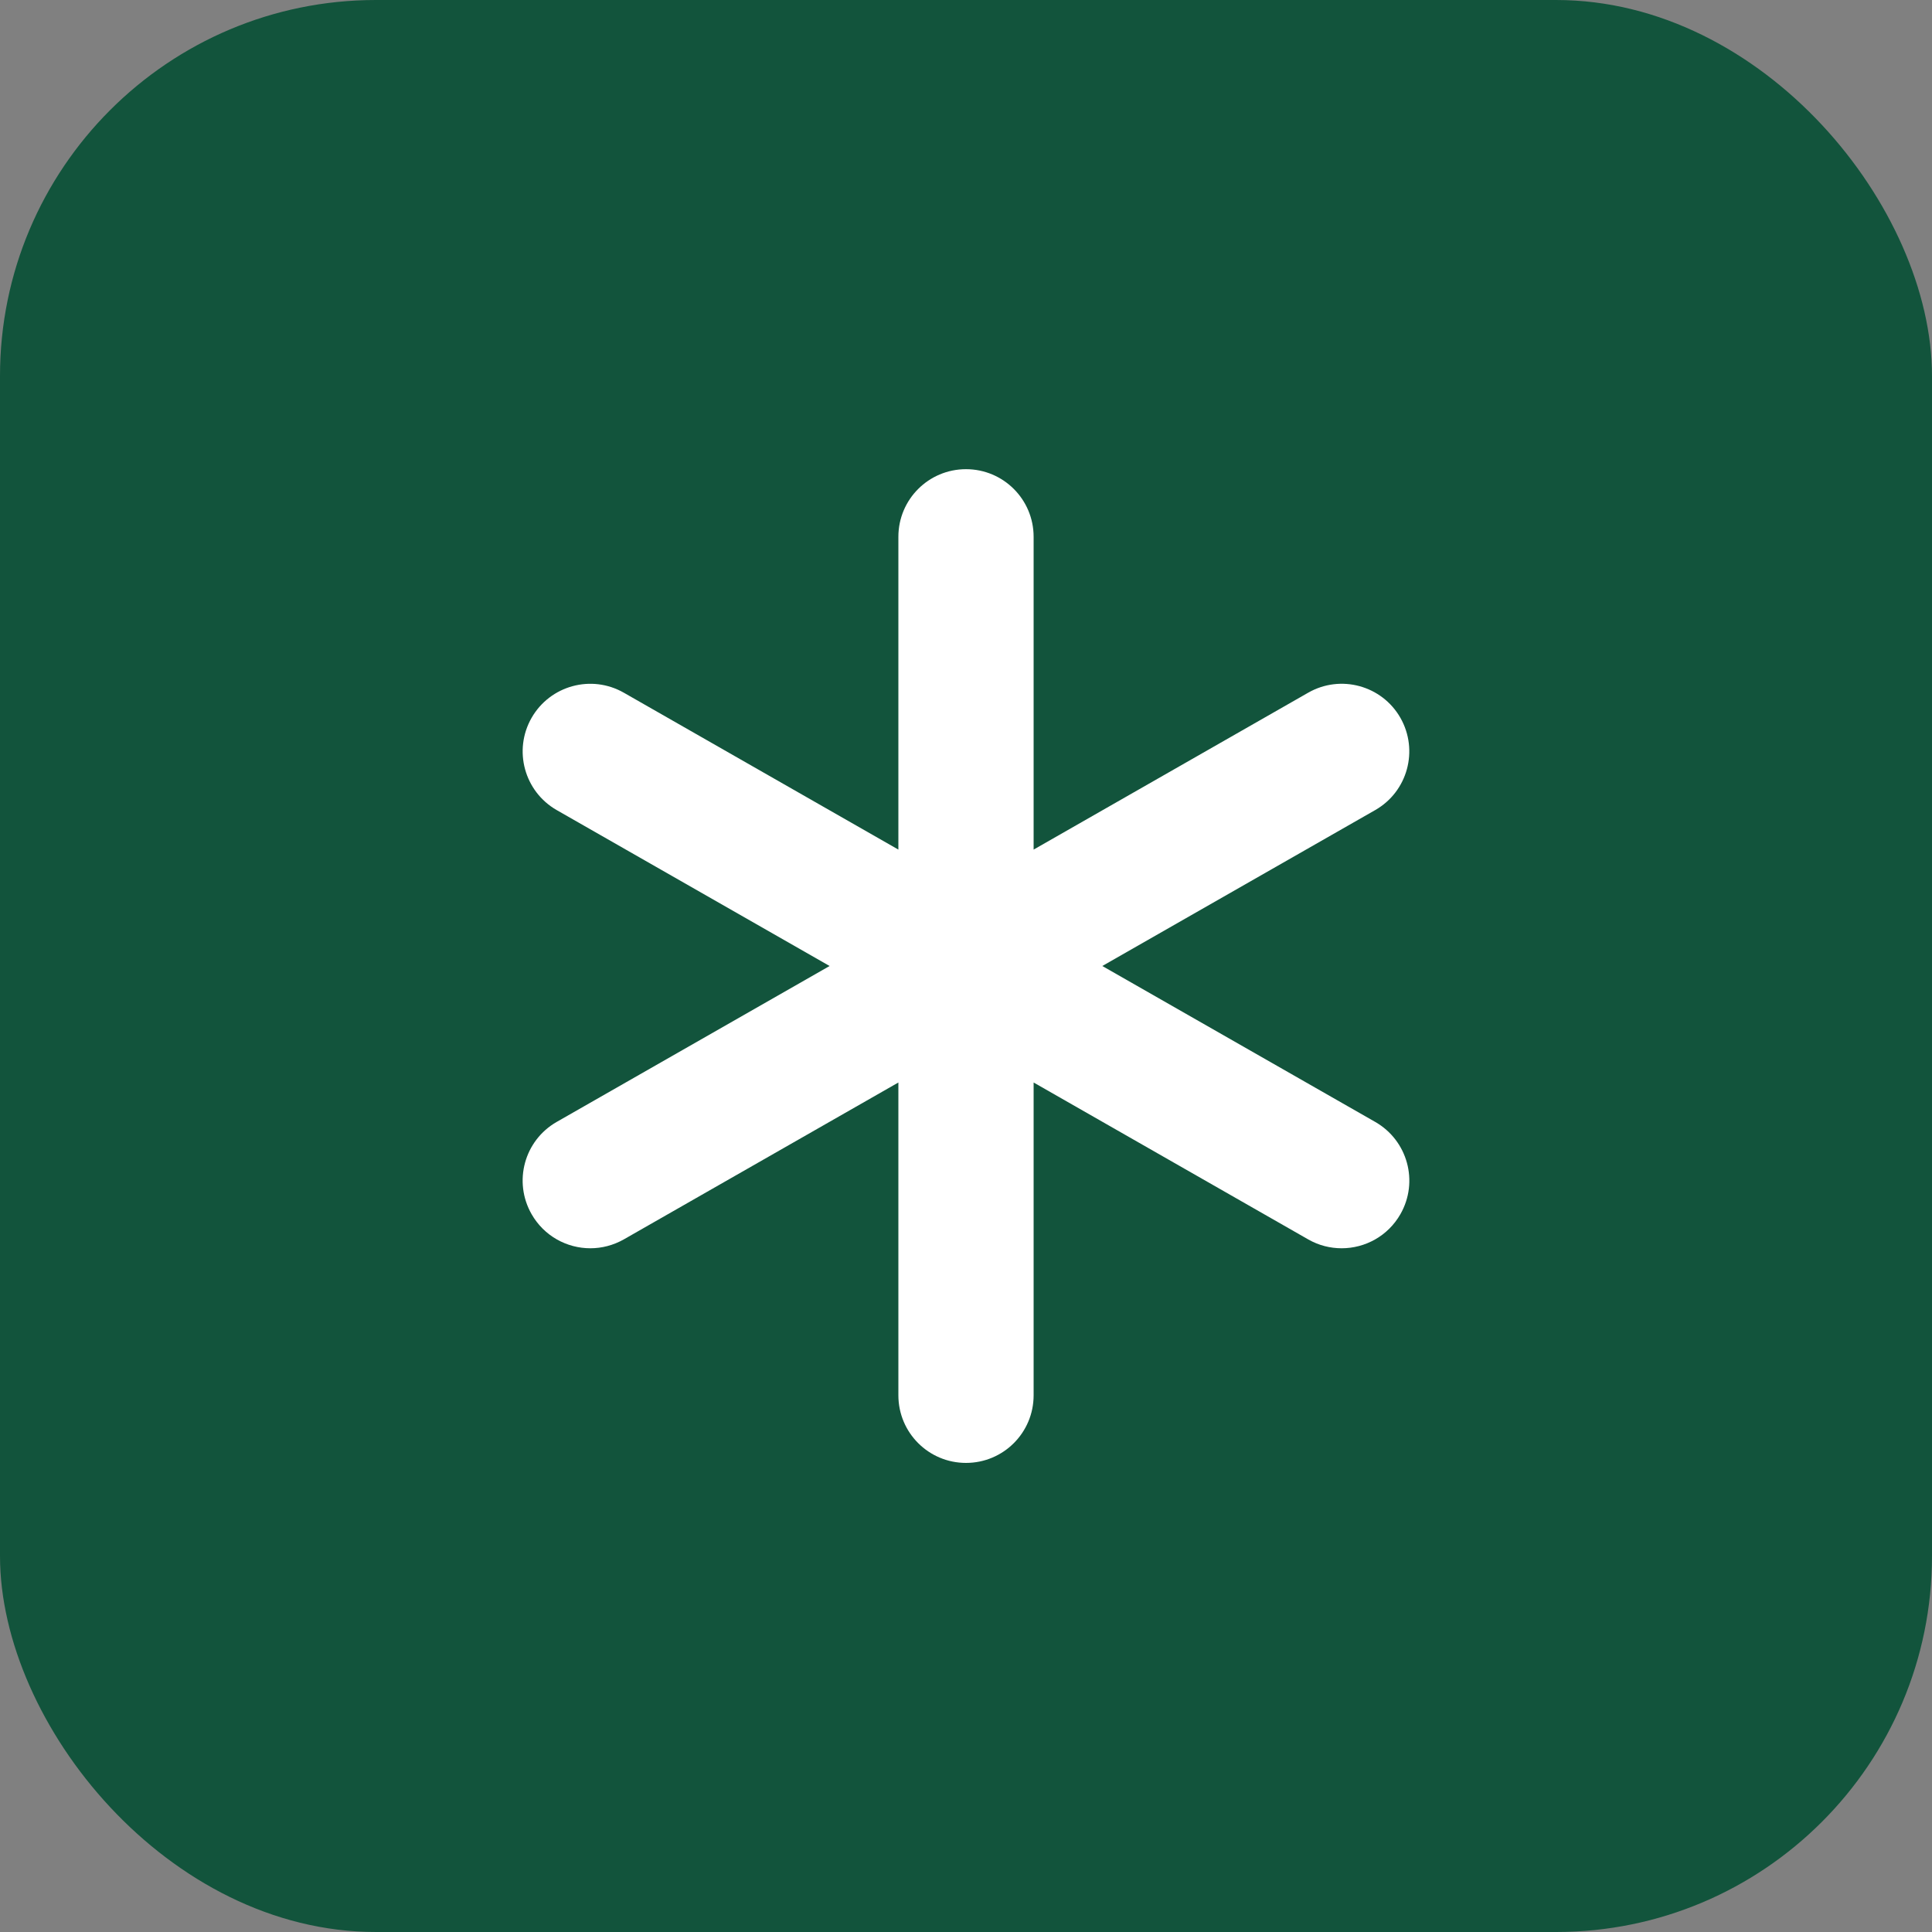 <?xml version="1.0" encoding="UTF-8"?>
<svg id="Layer_2" data-name="Layer 2" xmlns="http://www.w3.org/2000/svg" viewBox="0 0 200 200">
  <rect x="0" y="0" width="200" height="200" fill="#808080" stroke="none"/>
  <defs>
    <style>
      .cls-1 {
        fill: #fff;
      }

      .cls-2 {
        fill: #12543c;
      }
    </style>
  </defs>
  <g id="Layer_1-2" data-name="Layer 1">
    <rect class="cls-2" width="200" height="200" rx="38.92" ry="38.92"/>
    <path class="cls-1" d="M142.36,116.14l-28.25-16.14,28.25-16.14c3.36-1.92,4.52-6.19,2.61-9.55-1.92-3.36-6.2-4.52-9.55-2.6l-28.42,16.24v-32.38c0-3.87-3.13-7-7-7s-7,3.13-7,7v32.38l-28.42-16.24c-3.36-1.92-7.63-.75-9.55,2.6-1.92,3.36-.75,7.63,2.6,9.55l28.25,16.14-28.25,16.14c-3.36,1.92-4.52,6.19-2.6,9.55,1.29,2.26,3.65,3.53,6.08,3.53,1.18,0,2.37-.3,3.47-.92l28.42-16.24v32.38c0,3.87,3.13,7,7,7s7-3.13,7-7v-32.38l28.42,16.24c1.1.63,2.29.92,3.47.92,2.43,0,4.79-1.27,6.08-3.53,1.92-3.36.75-7.63-2.61-9.55Z"/>
  </g>
</svg>